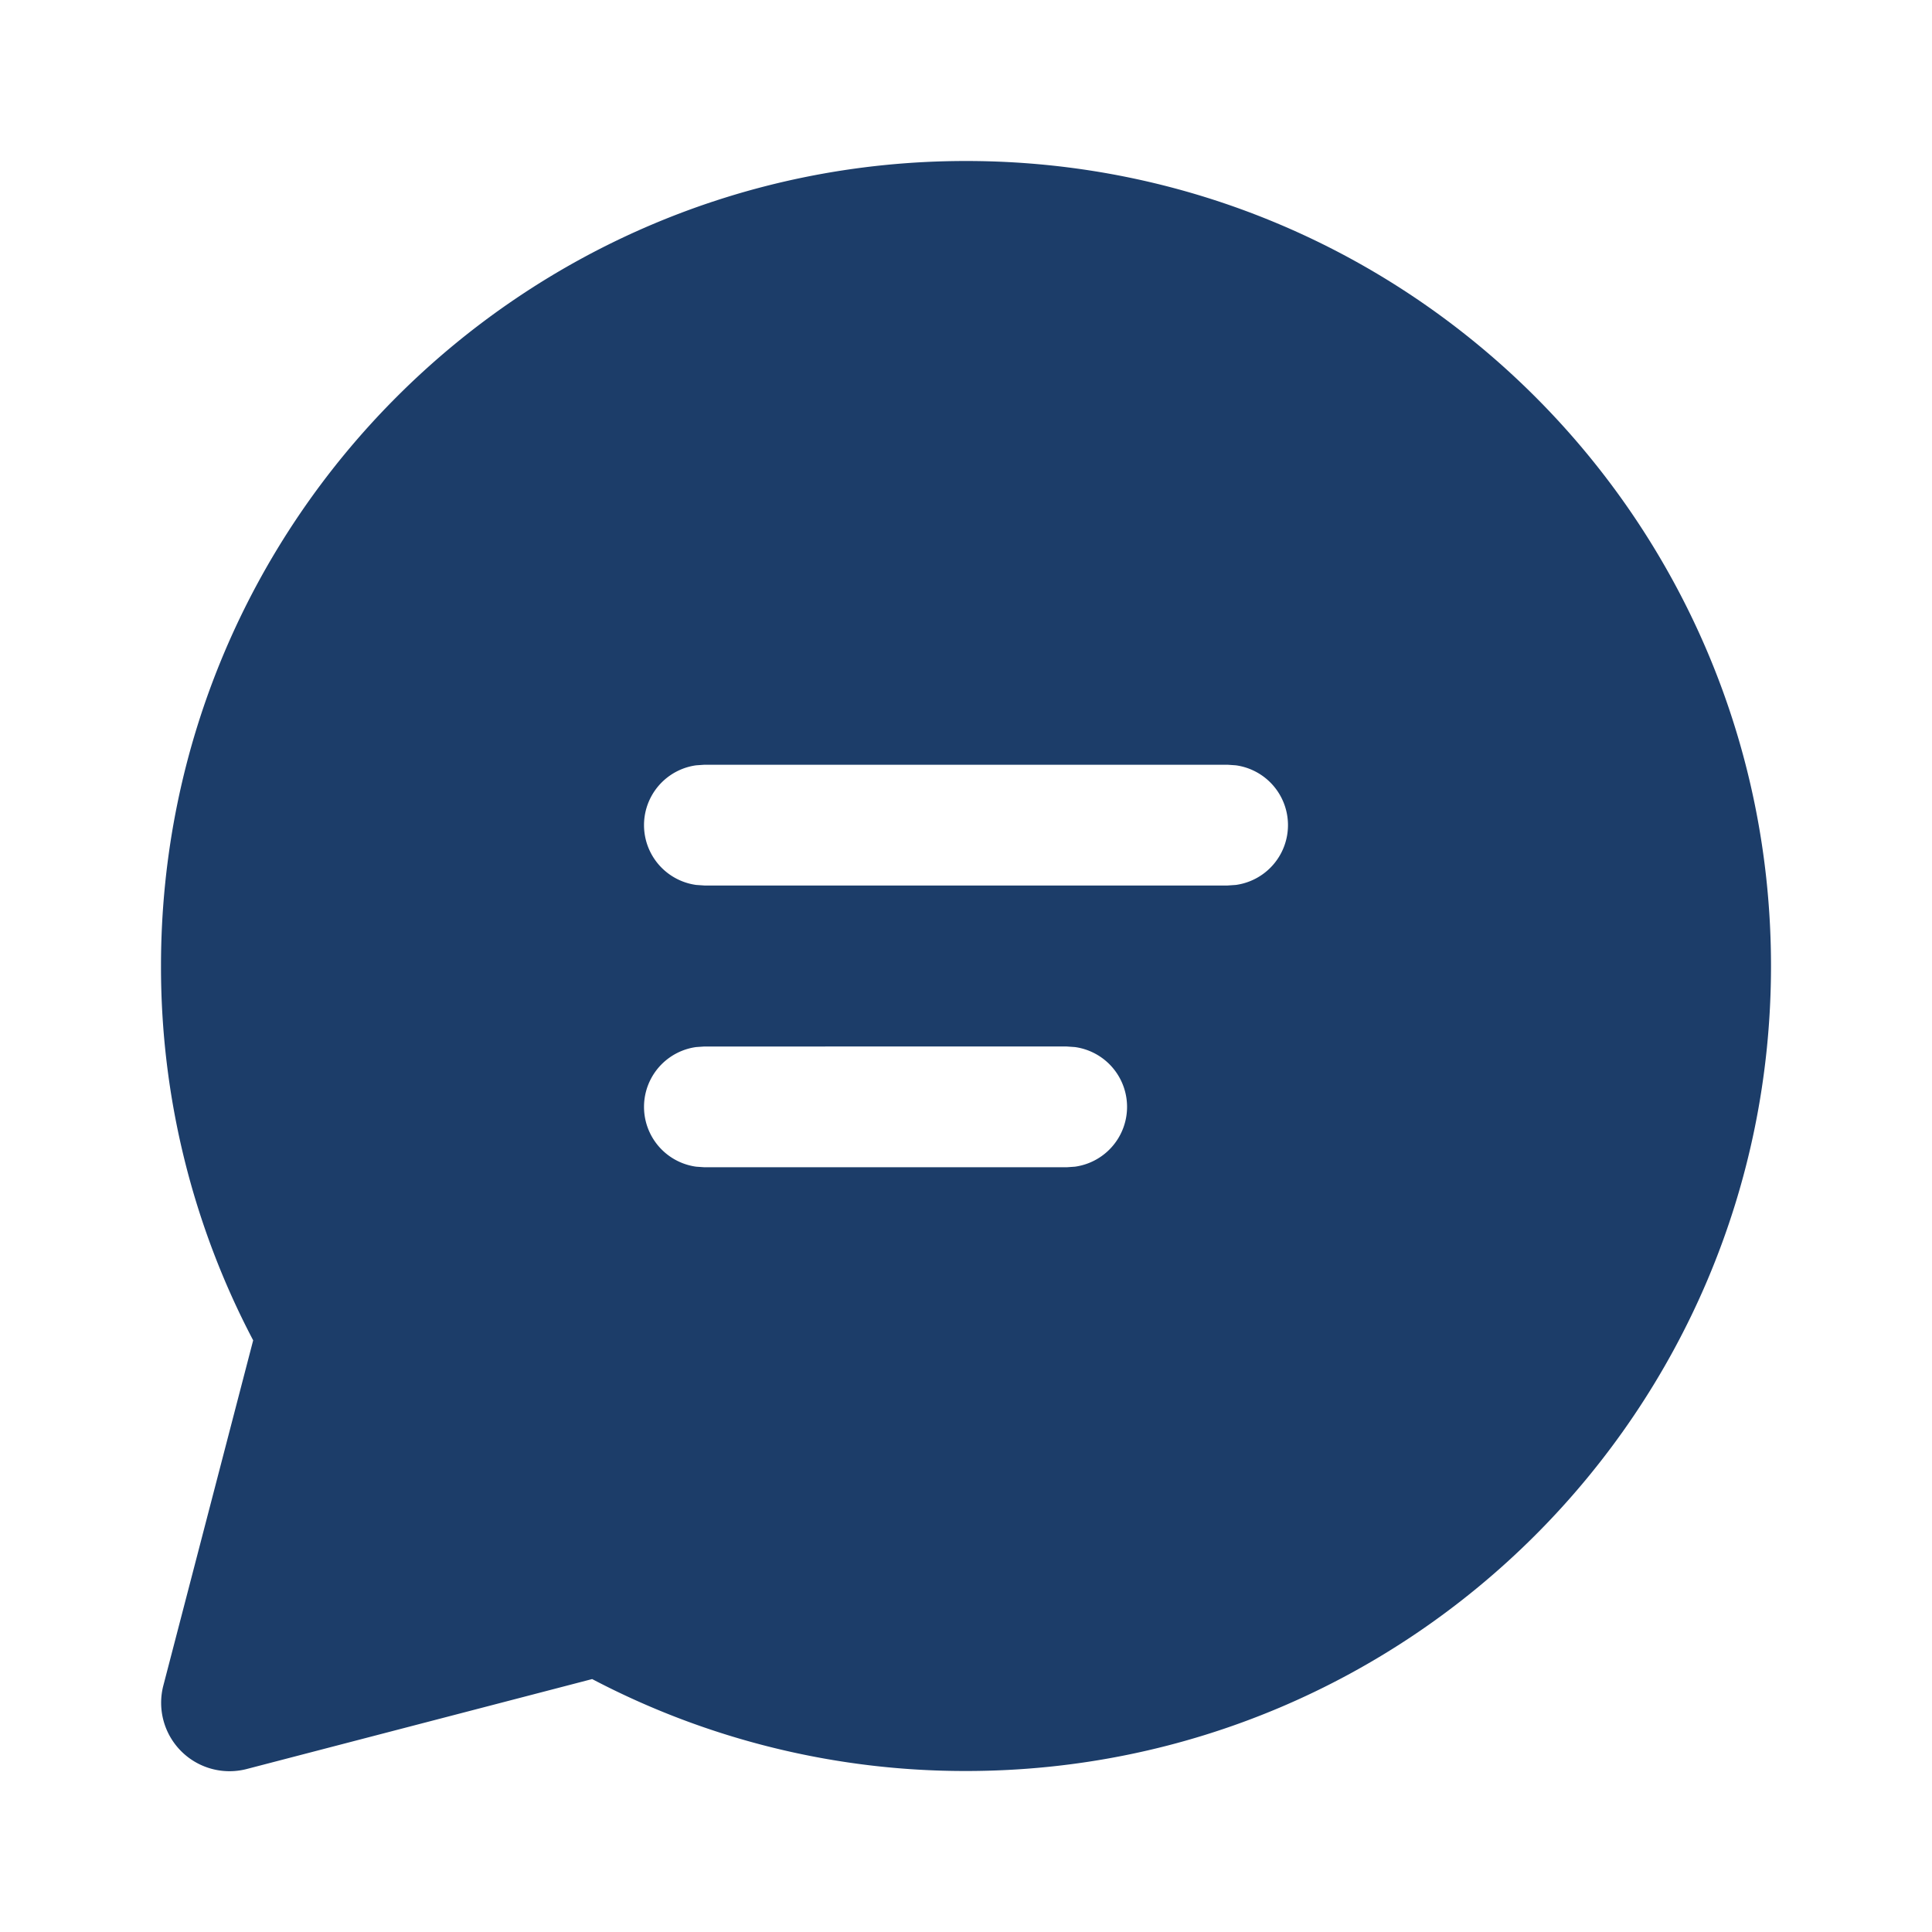 <svg xmlns="http://www.w3.org/2000/svg" width="120" height="120" fill="none" viewBox="0 0 120 120">
  <path fill="#1C3D69" d="M60 10c27.615 0 50 22.385 50 50s-22.385 50-50 50a49.795 49.795 0 0 1-23.22-5.71l-21.45 5.585a4.247 4.247 0 0 1-5.172-2.995 4.252 4.252 0 0 1-.013-2.185l5.58-21.445A49.796 49.796 0 0 1 10 60c0-27.615 22.385-50 50-50Zm6.26 55H43.75l-.51.035a3.75 3.75 0 0 0 0 7.43l.51.035h22.51l.505-.035a3.75 3.75 0 0 0 0-7.43L66.26 65Zm9.99-17.5h-32.5l-.51.035a3.75 3.75 0 0 0 0 7.43l.51.035h32.5l.51-.035a3.75 3.75 0 0 0 0-7.43l-.51-.035Z"/>
</svg>
